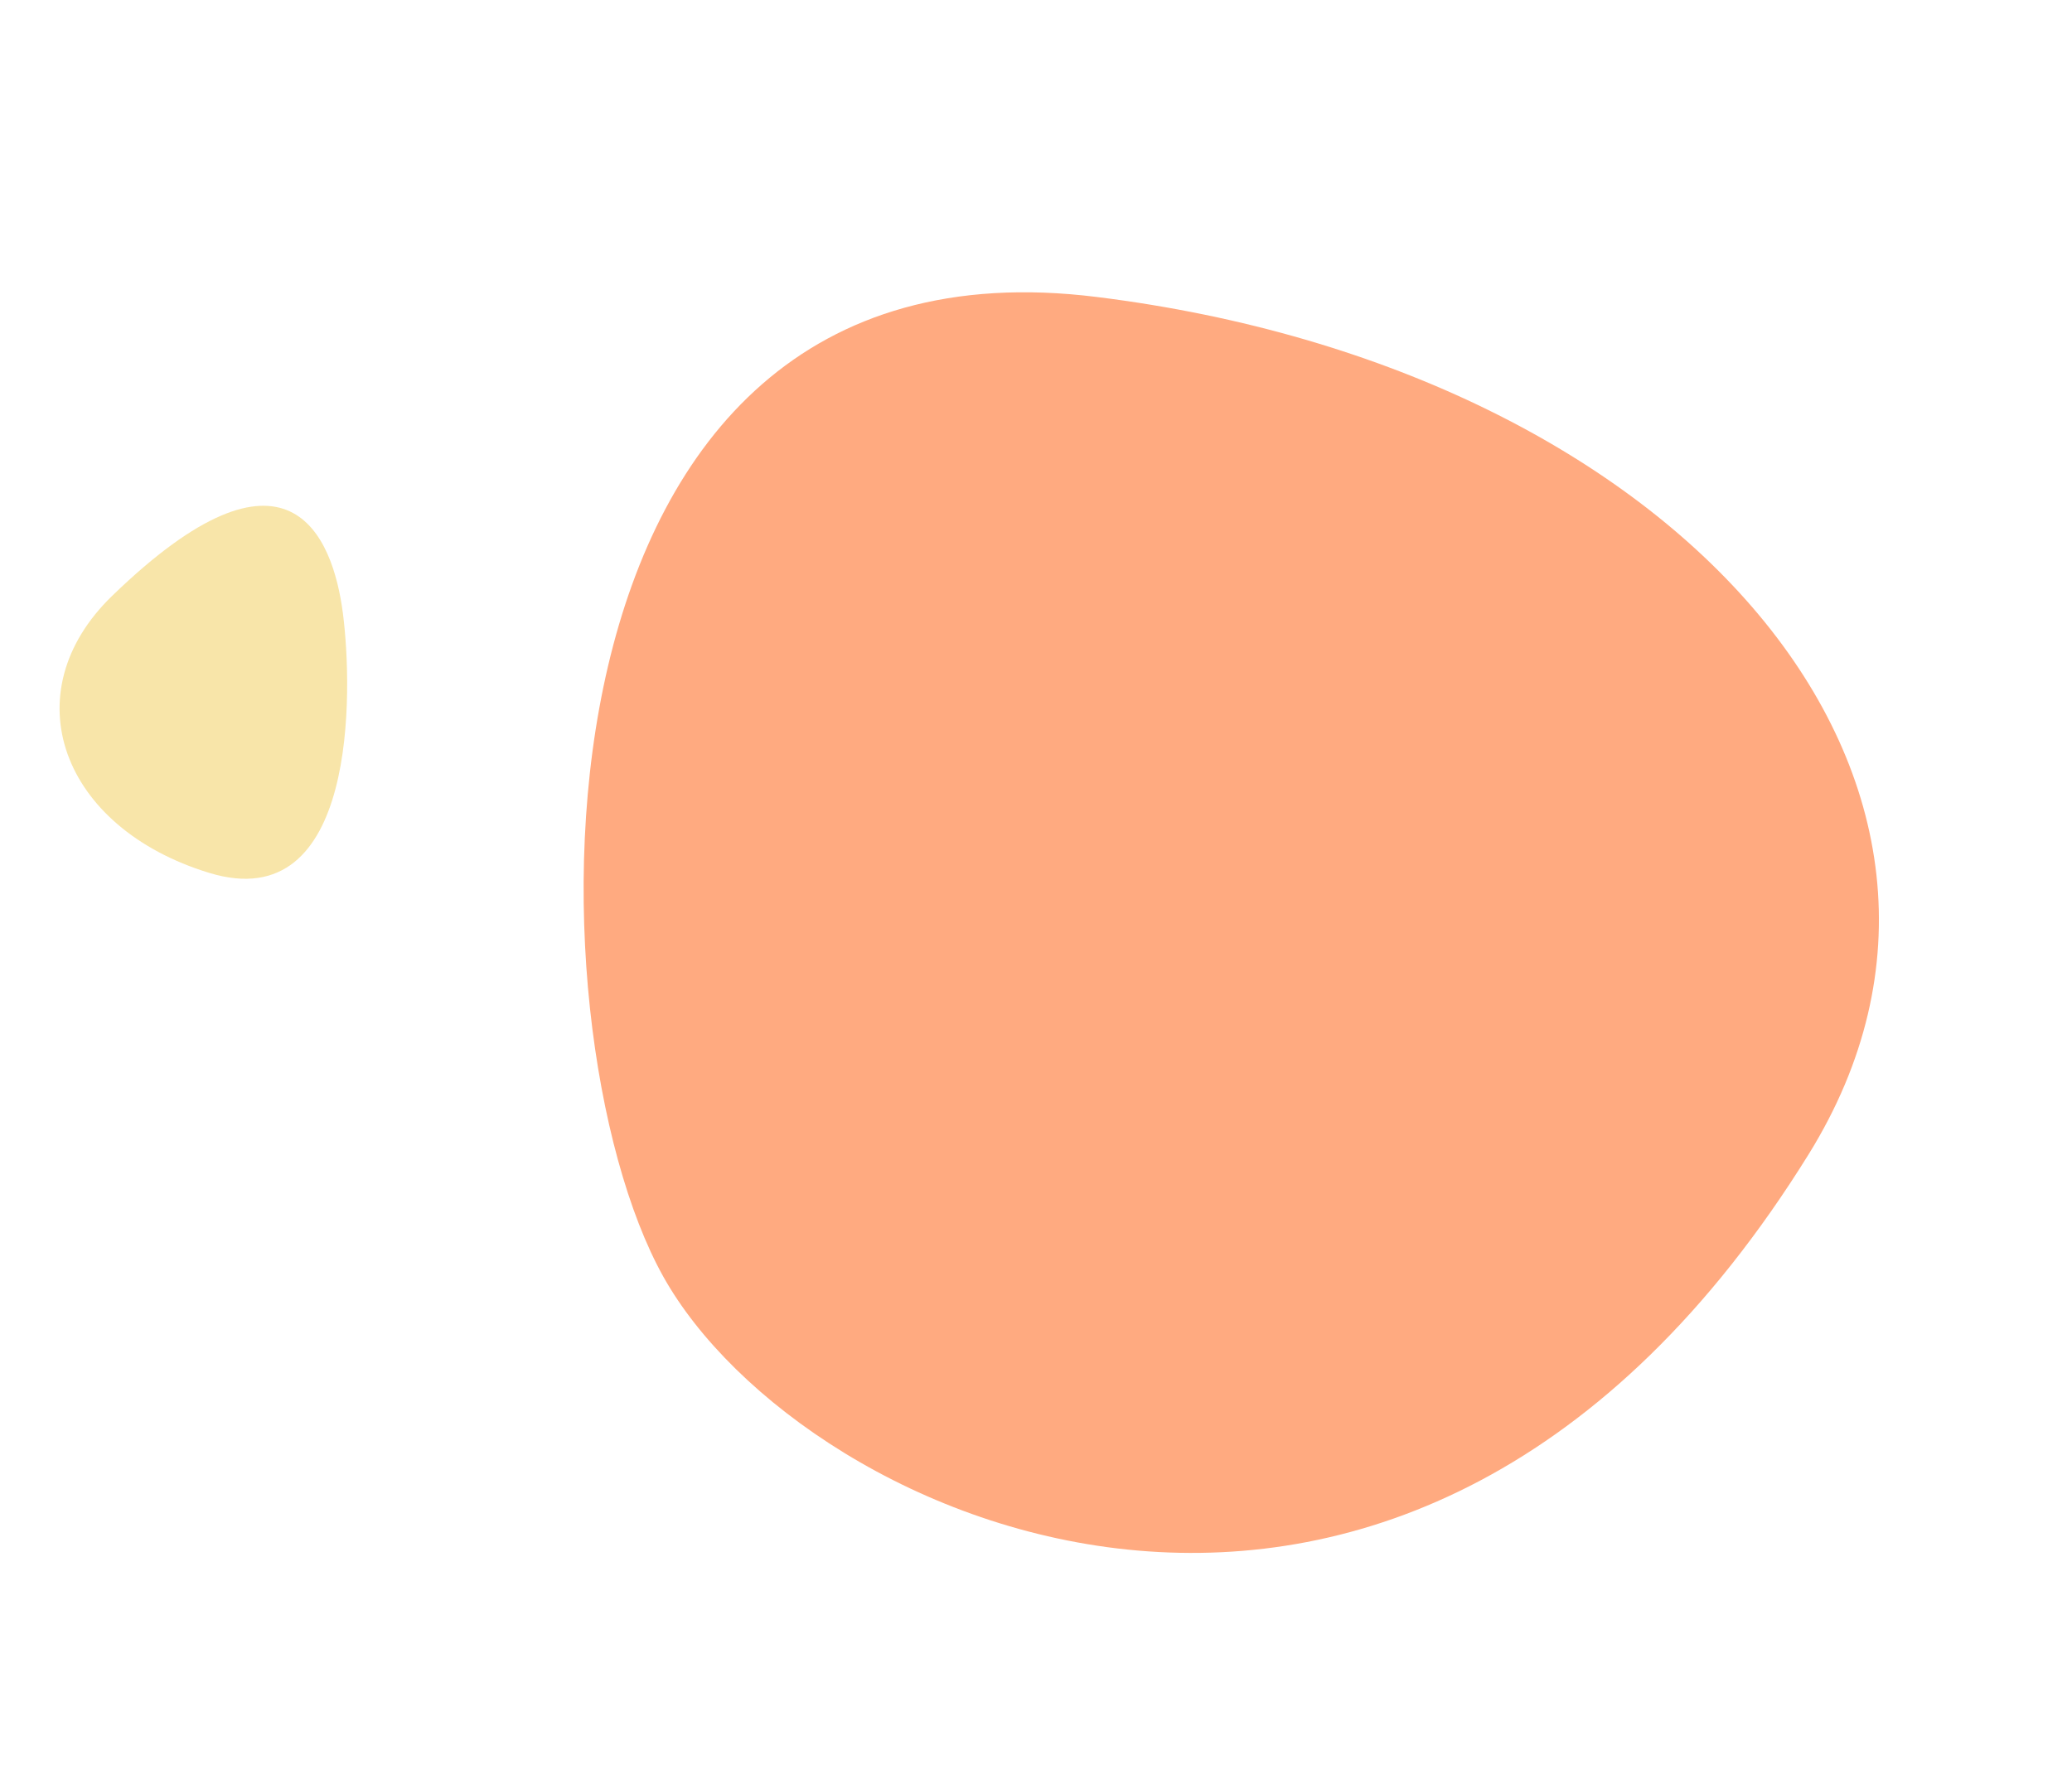 <svg xmlns="http://www.w3.org/2000/svg" width="229.531" height="197.63" viewBox="0 0 229.531 197.63">
  <g id="Groupe_21835" data-name="Groupe 21835" transform="translate(148.293 -14.757) rotate(60)">
    <g id="Groupe_21835-2" data-name="Groupe 21835" transform="translate(0 0)">
      <path id="Tracé_61101" data-name="Tracé 61101" d="M132.73,26.206c39.743,74.152-20.162,117.12-51.706,116.665S-28.5,99.207,11.061,46.983C50.579-5.281,110-16.144,132.73,26.206Z" transform="translate(16.841 0.024)" fill="#ffaa80"/>
      <path id="Tracé_3274" data-name="Tracé 3274" d="M1.826,23.063C-4.784-3.271,8.239-1.448,16.253,1.885S46.341,17.387,33.79,29.1,5.586,38.076,1.826,23.063Z" transform="translate(0.195 134.988)" fill="#f8e5a9"/>
    </g>
  </g>
</svg>
